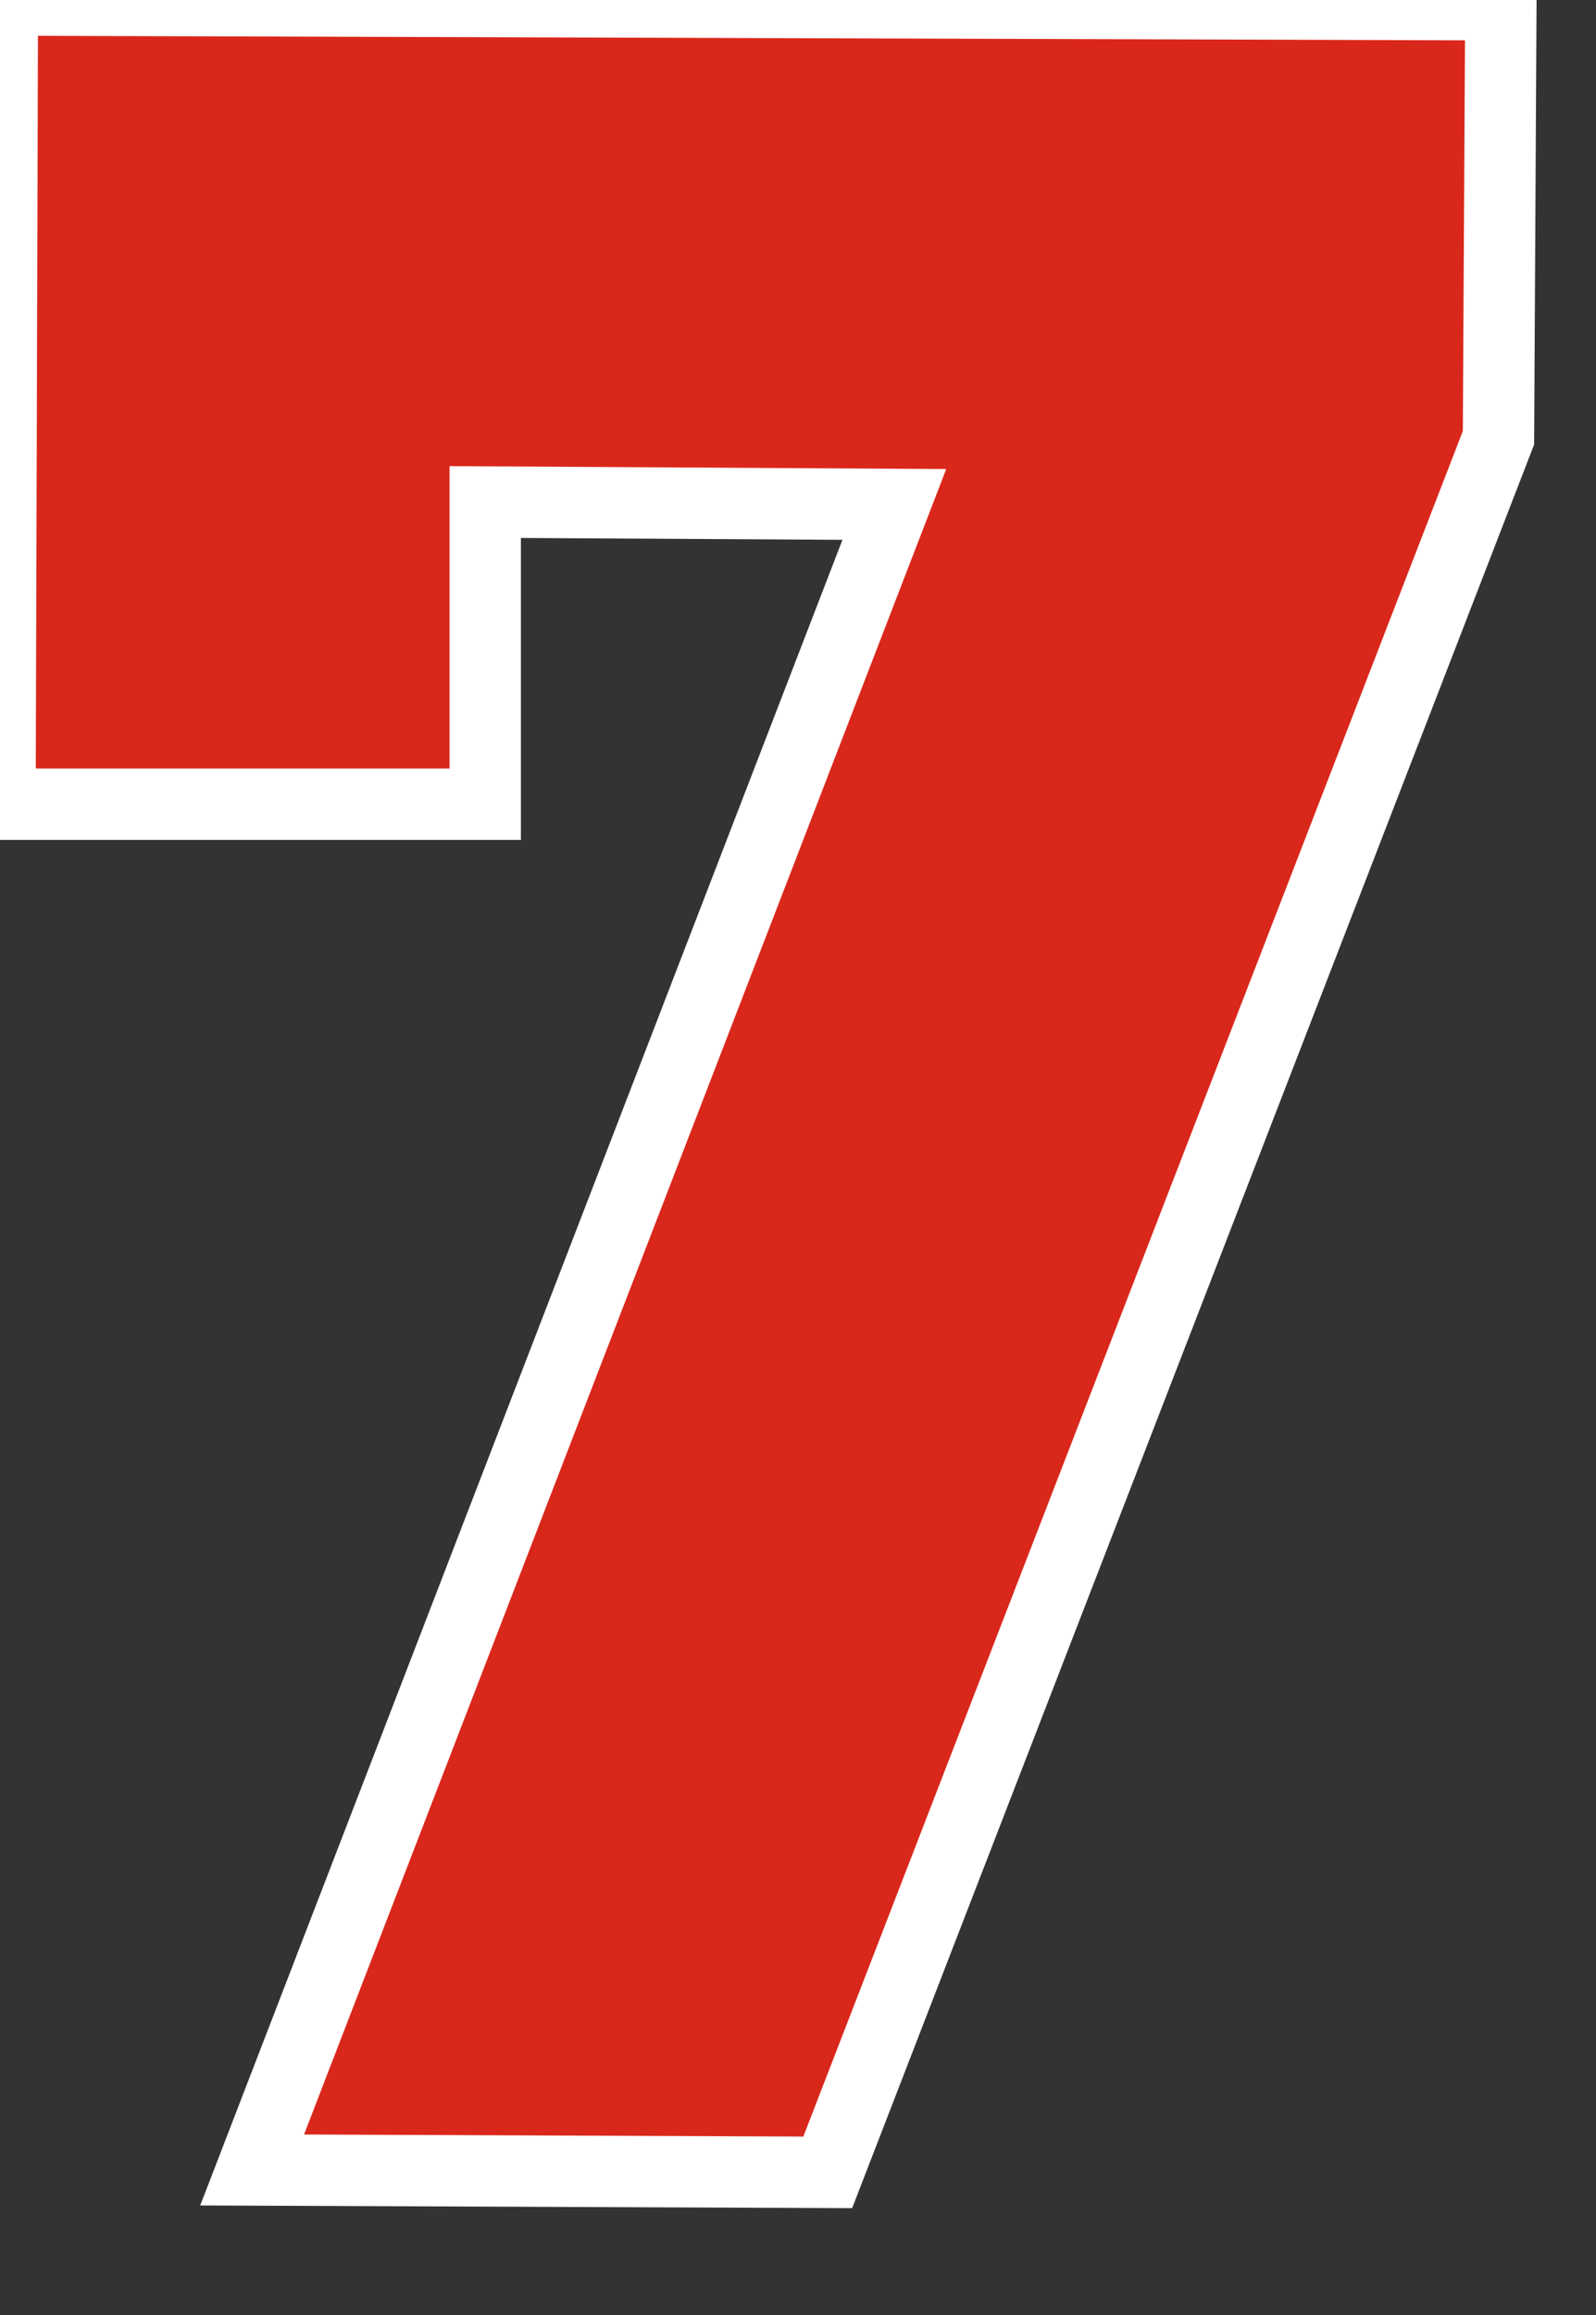 <?xml version="1.0" encoding="utf-8"?>
<!-- Generator: Adobe Illustrator 27.7.0, SVG Export Plug-In . SVG Version: 6.00 Build 0)  -->
<svg version="1.1" id="Layer_1" xmlns="http://www.w3.org/2000/svg" xmlns:xlink="http://www.w3.org/1999/xlink" x="0px" y="0px"
	 viewBox="0 0 67.1 97.3" style="enable-background:new 0 0 67.1 97.3;" xml:space="preserve">
<rect x="0" y="0" width="67.1" height="97.3" fill="#333333" stroke="none"/>
<style type="text/css">
	.st0{fill:#DA271B;stroke:#ffffff;stroke-width:3;}
</style>
<path class="st0" d="M0.1,0l63,0.2L63,18.4L34.8,91.3l-24.2-0.1l27-70l-17.2-0.1l0,12.7L0,33.8L0.1,0z"/>
</svg>
